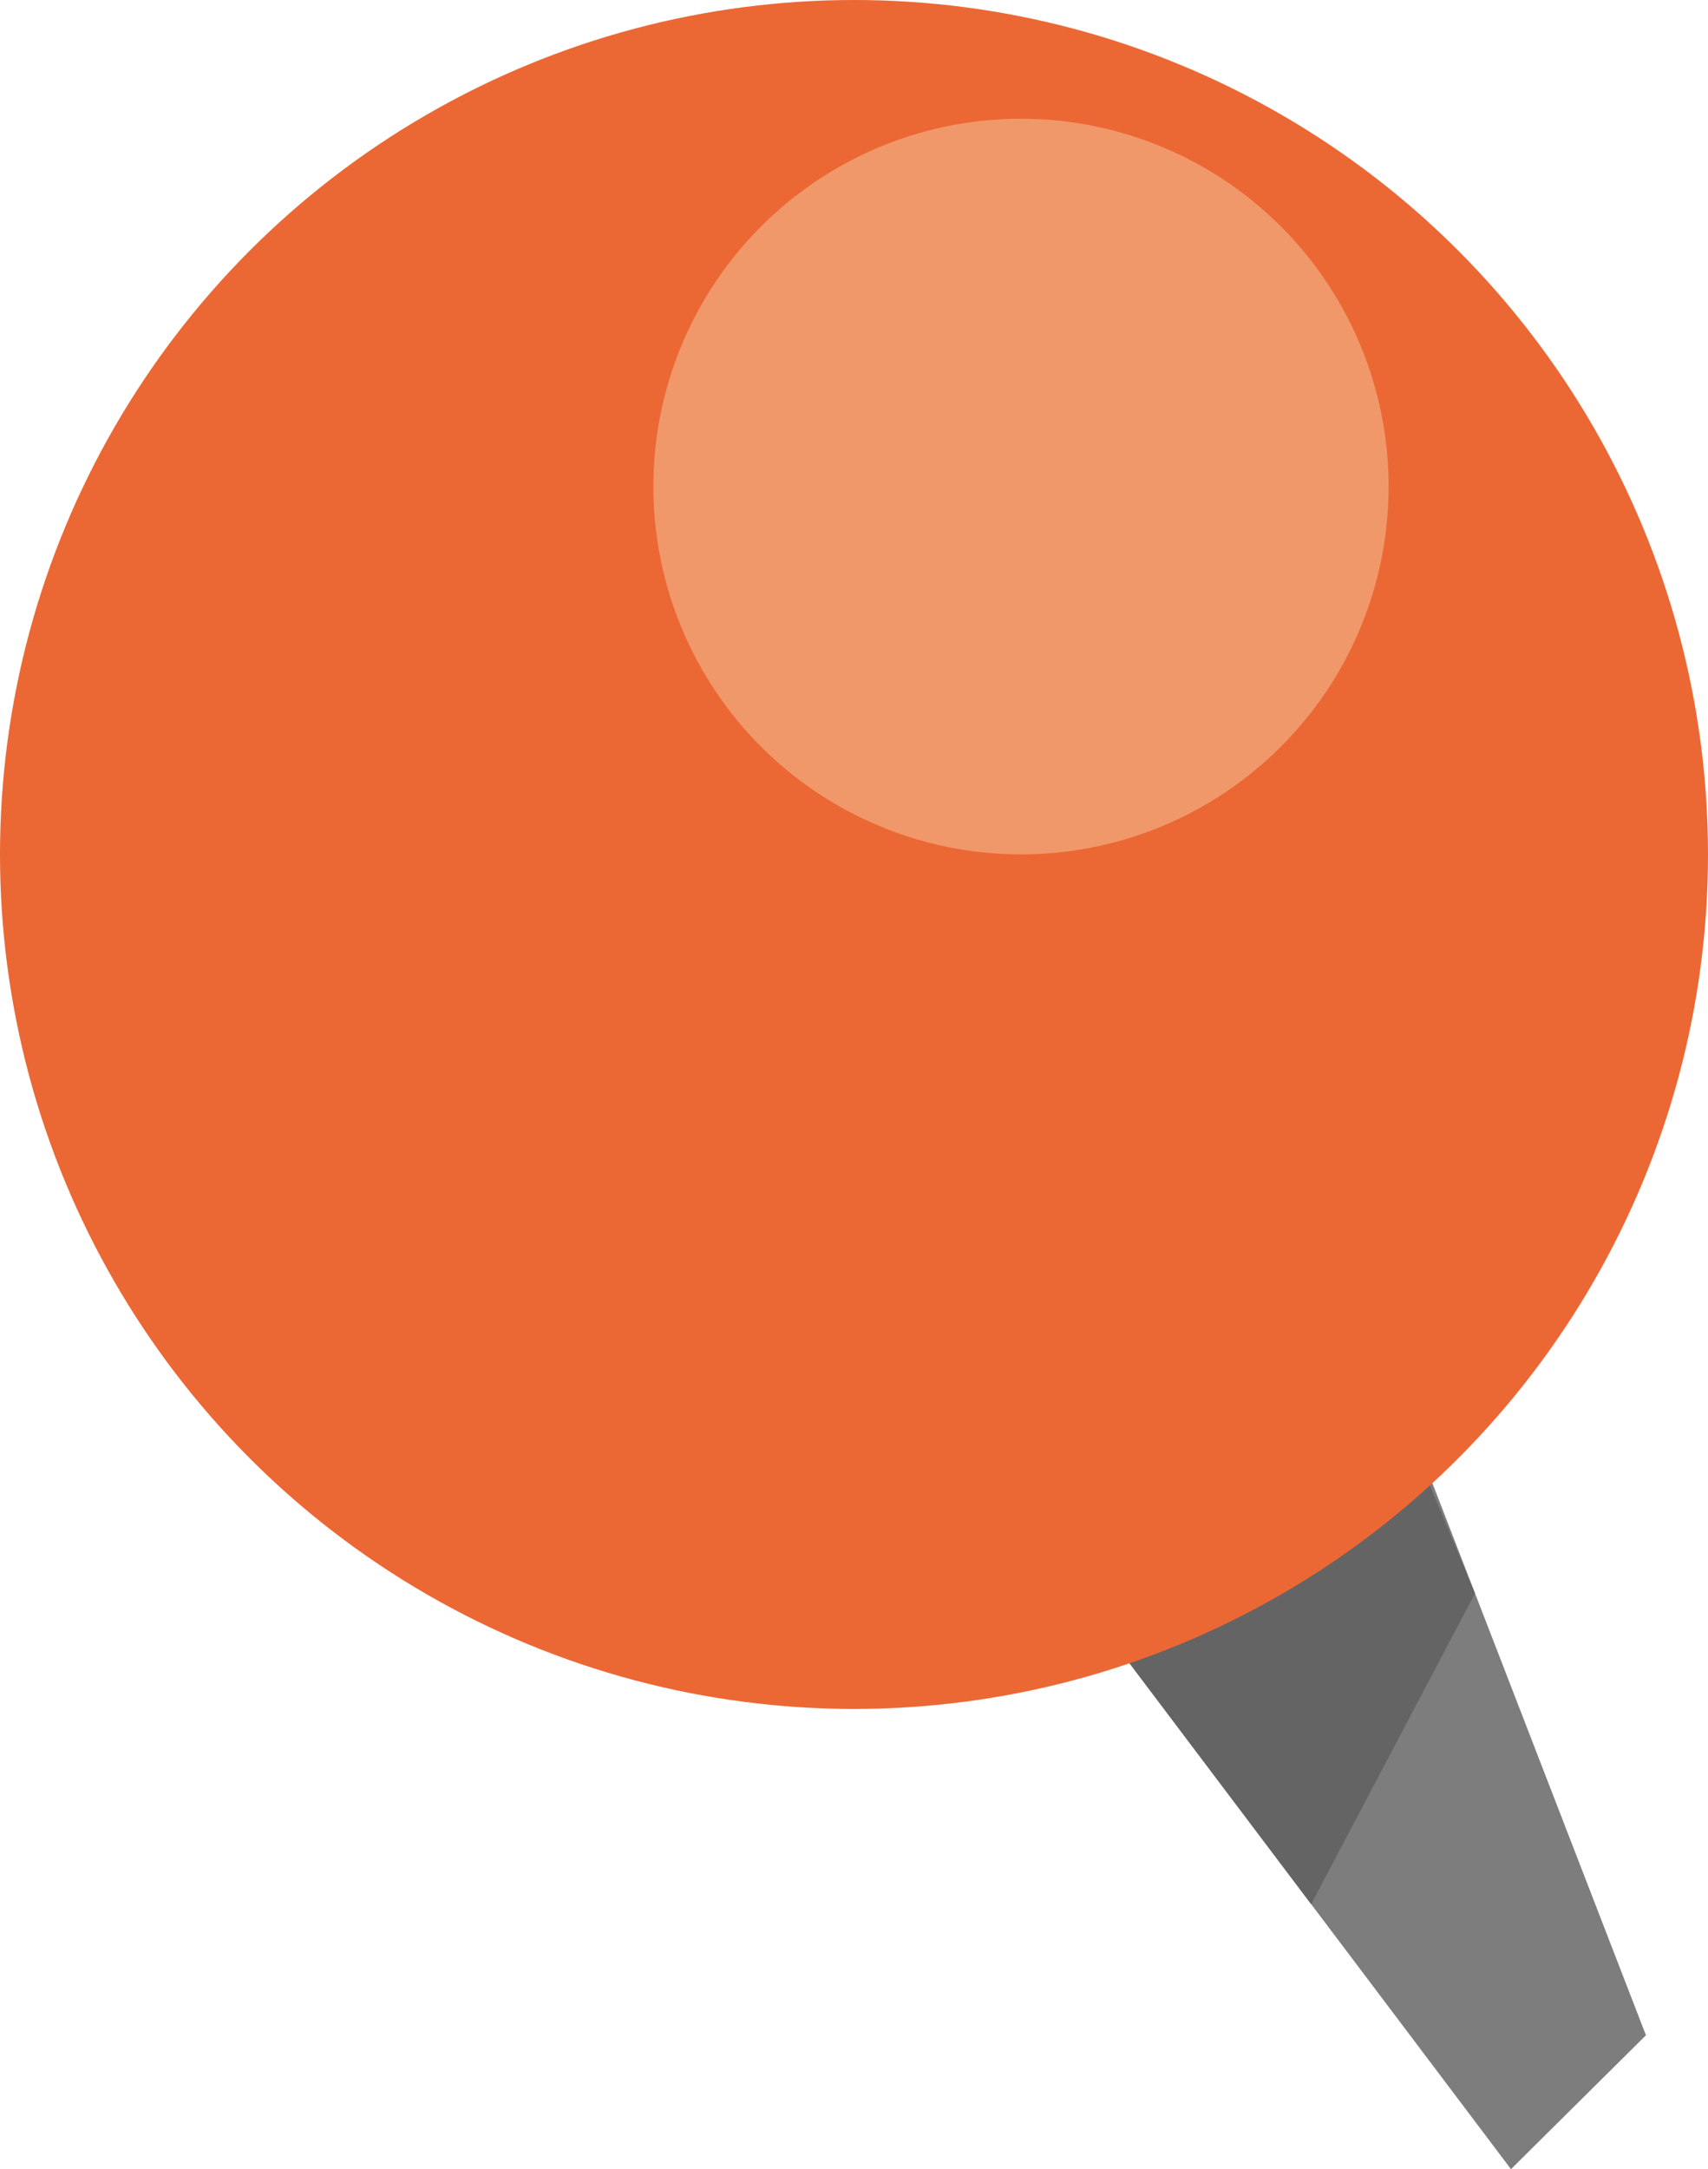 <svg xmlns="http://www.w3.org/2000/svg" width="30.03" height="38.118" viewBox="0 0 30.03 38.118">
  <g id="グループ_250" data-name="グループ 250" transform="translate(-810.473 -2481)">
    <g id="グループ_245" data-name="グループ 245" transform="translate(810.473 2481)">
      <path id="パス_227" data-name="パス 227" d="M1732.23,117.713l7.77,10.3,2.373-2.353-4.314-11.148Z" transform="translate(-1713.434 -89.896)" fill="#7d7d7d"/>
      <path id="パス_228" data-name="パス 228" d="M1736.487,119.833l2.881-5.462-1.829-4.38-5.309,4.2Z" transform="translate(-1713.434 -86.372)" fill="#656464"/>
      <circle id="楕円形_70" data-name="楕円形 70" cx="15.015" cy="15.015" r="15.015" transform="translate(0 0)" fill="#eb6834"/>
      <path id="パス_229" data-name="パス 229" d="M1712.048,18.9a6.463,6.463,0,1,1-6.463-6.462A6.463,6.463,0,0,1,1712.048,18.9Z" transform="translate(-1687.634 -10.351)" fill="#f1986a"/>
    </g>
  </g>
</svg>
